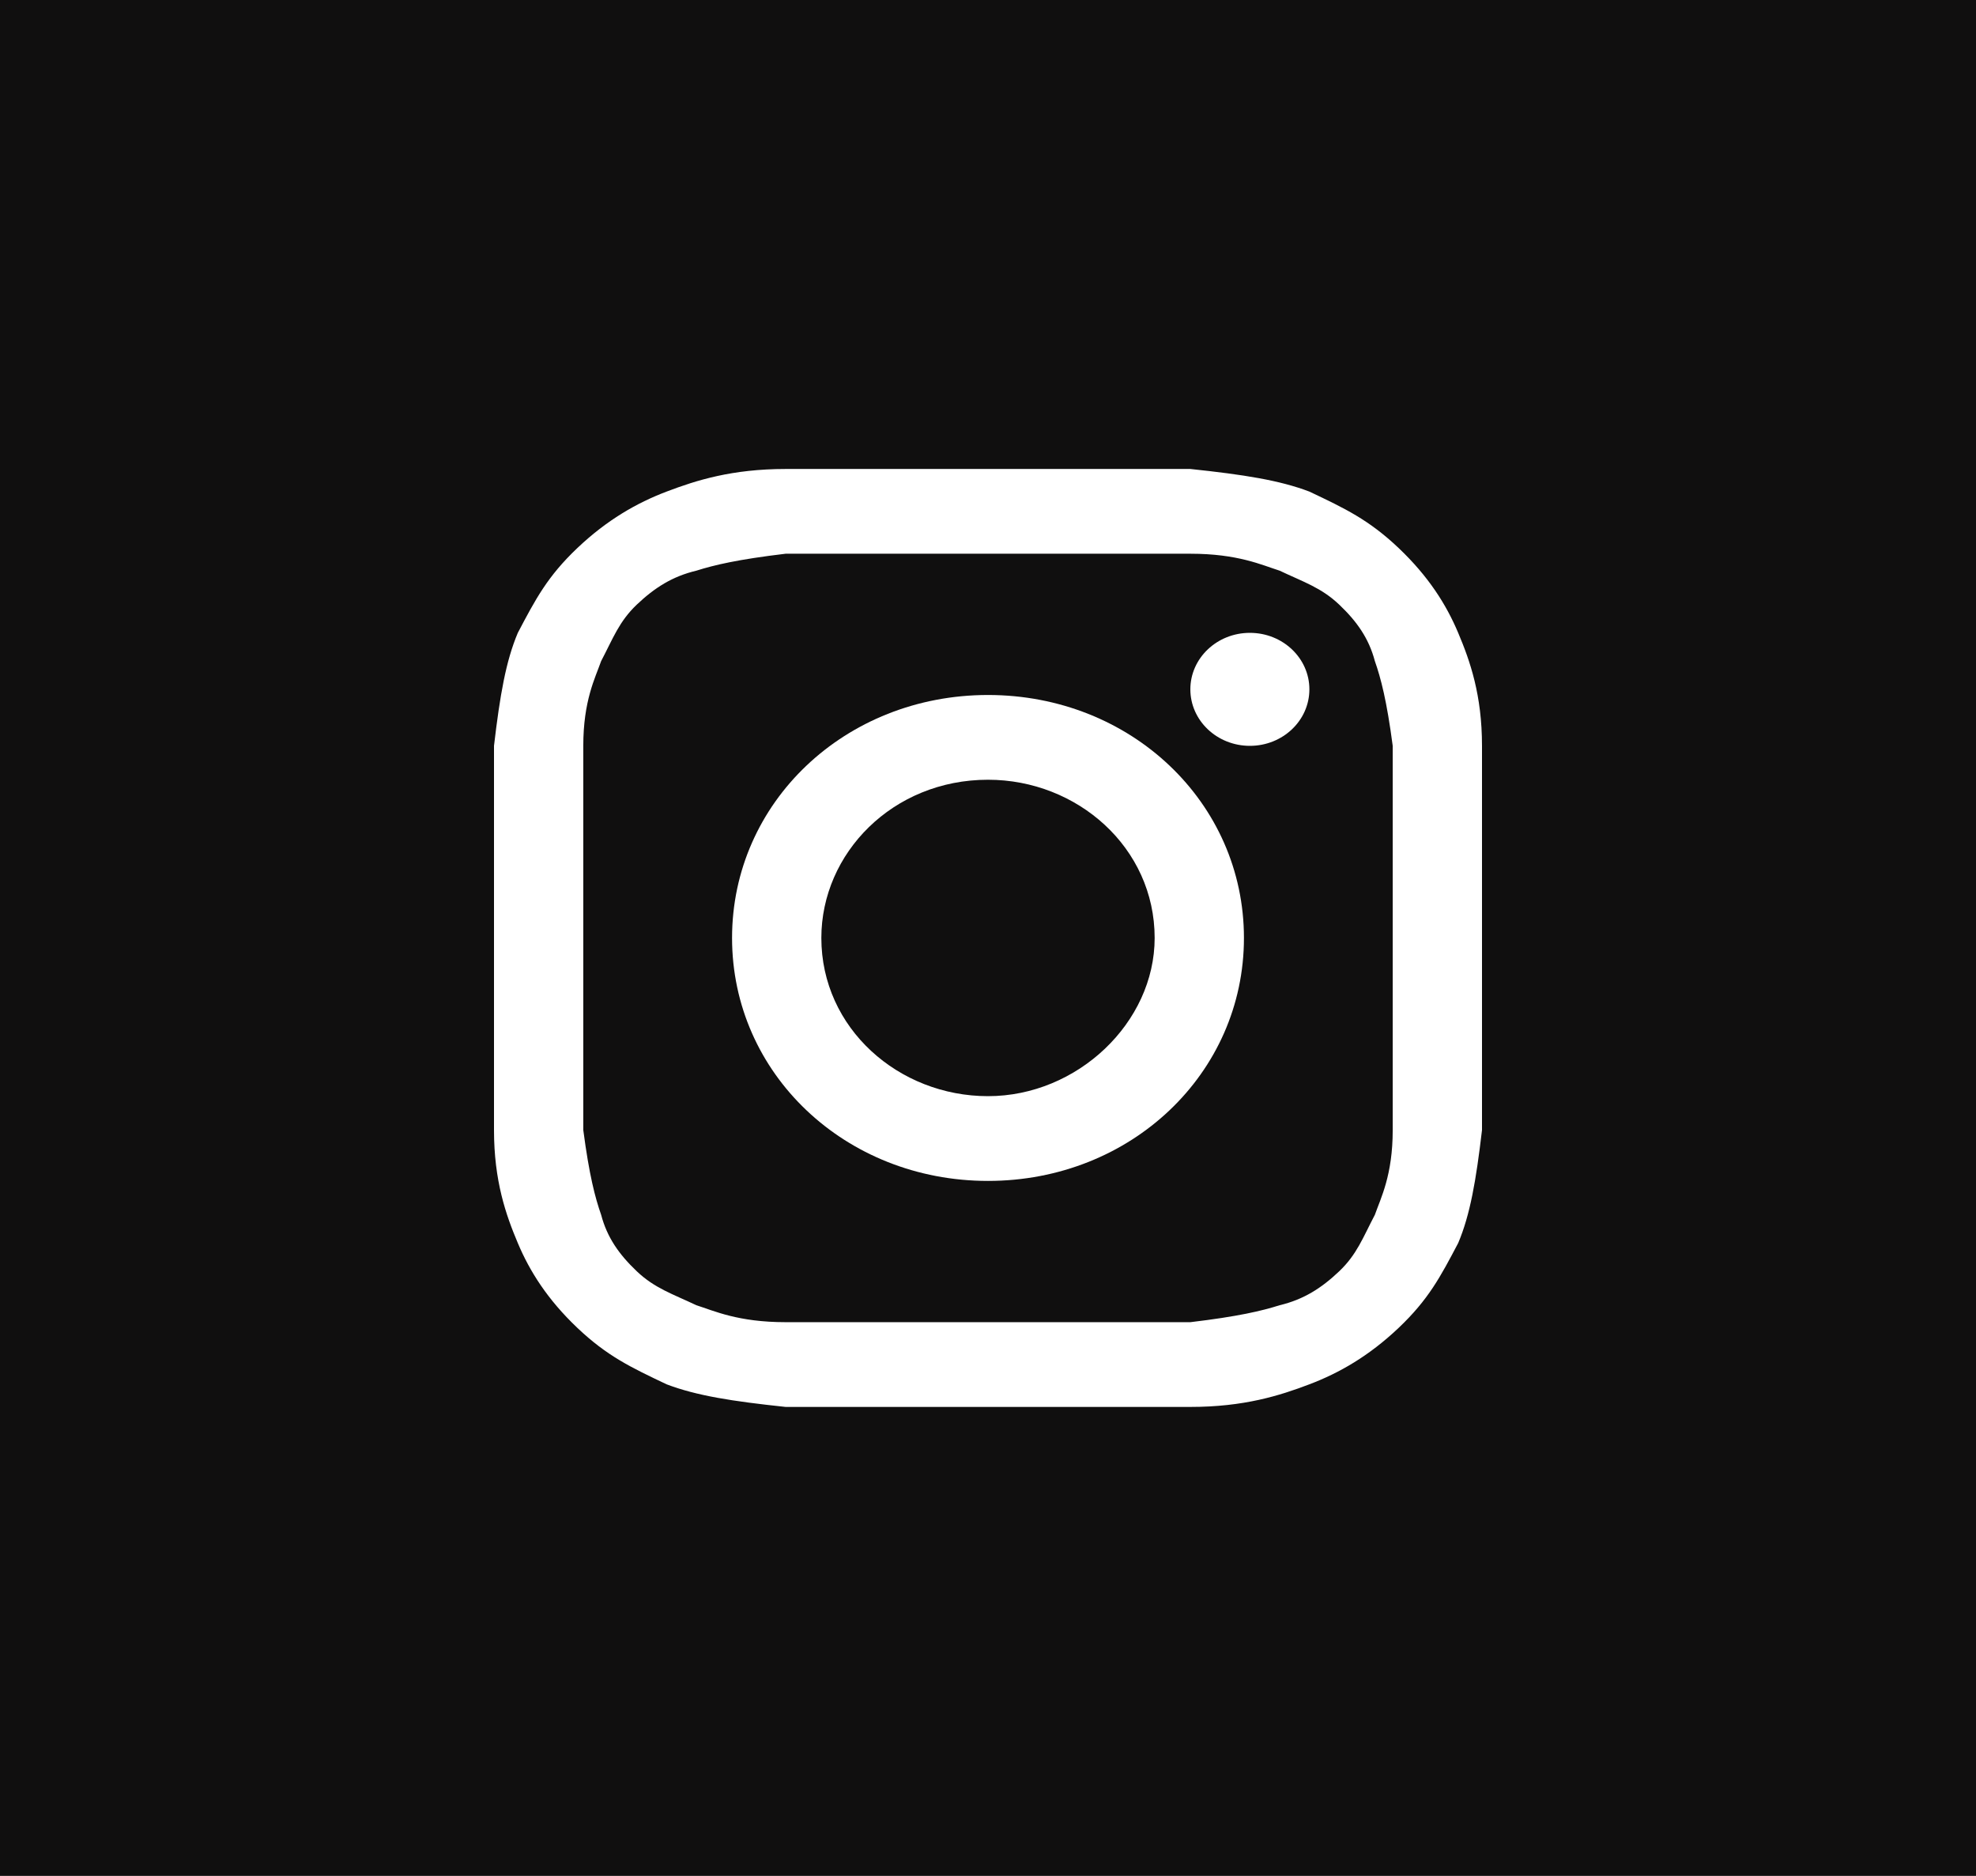 <?xml version="1.0" encoding="UTF-8"?> <svg xmlns="http://www.w3.org/2000/svg" width="59" height="56" viewBox="0 0 59 56" fill="none"><rect width="59" height="56" fill="#100F0F"></rect><path d="M29.5 16.53C33.41 16.53 33.943 16.53 35.542 16.53C36.964 16.53 37.675 16.867 38.208 17.036C38.919 17.373 39.452 17.542 39.985 18.048C40.518 18.554 40.873 19.06 41.051 19.735C41.229 20.241 41.407 20.916 41.584 22.265C41.584 23.783 41.584 24.12 41.584 28C41.584 31.88 41.584 32.217 41.584 33.735C41.584 35.084 41.229 35.759 41.051 36.265C40.696 36.94 40.518 37.446 39.985 37.952C39.452 38.458 38.919 38.795 38.208 38.964C37.675 39.133 36.964 39.301 35.542 39.47C33.943 39.47 33.587 39.47 29.5 39.47C25.413 39.47 25.057 39.47 23.458 39.47C22.036 39.47 21.325 39.133 20.792 38.964C20.081 38.627 19.548 38.458 19.015 37.952C18.482 37.446 18.127 36.94 17.949 36.265C17.771 35.759 17.593 35.084 17.416 33.735C17.416 32.217 17.416 31.88 17.416 28C17.416 24.12 17.416 23.783 17.416 22.265C17.416 20.916 17.771 20.241 17.949 19.735C18.304 19.06 18.482 18.554 19.015 18.048C19.548 17.542 20.081 17.205 20.792 17.036C21.325 16.867 22.036 16.699 23.458 16.53C25.057 16.53 25.59 16.53 29.5 16.53ZM29.5 14C25.413 14 25.057 14 23.458 14C21.858 14 20.792 14.337 19.904 14.675C19.015 15.012 18.127 15.518 17.238 16.361C16.349 17.205 15.994 17.88 15.461 18.892C15.105 19.735 14.928 20.747 14.75 22.265C14.75 23.783 14.75 24.289 14.75 28C14.75 31.88 14.75 32.217 14.75 33.735C14.75 35.253 15.105 36.265 15.461 37.108C15.816 37.952 16.349 38.795 17.238 39.639C18.127 40.482 18.837 40.819 19.904 41.325C20.792 41.663 21.858 41.831 23.458 42C25.057 42 25.59 42 29.5 42C33.41 42 33.943 42 35.542 42C37.142 42 38.208 41.663 39.096 41.325C39.985 40.988 40.873 40.482 41.762 39.639C42.651 38.795 43.006 38.12 43.539 37.108C43.895 36.265 44.072 35.253 44.25 33.735C44.25 32.217 44.25 31.711 44.25 28C44.25 24.289 44.25 23.783 44.25 22.265C44.25 20.747 43.895 19.735 43.539 18.892C43.184 18.048 42.651 17.205 41.762 16.361C40.873 15.518 40.163 15.181 39.096 14.675C38.208 14.337 37.142 14.169 35.542 14C33.943 14 33.587 14 29.5 14Z" fill="white"></path><path d="M29.5 20.747C25.235 20.747 21.858 23.952 21.858 28C21.858 32.048 25.235 35.253 29.5 35.253C33.765 35.253 37.142 32.048 37.142 28C37.142 23.952 33.765 20.747 29.5 20.747ZM29.5 32.723C26.834 32.723 24.524 30.699 24.524 28C24.524 25.47 26.657 23.277 29.5 23.277C32.166 23.277 34.476 25.301 34.476 28C34.476 30.53 32.166 32.723 29.5 32.723Z" fill="white"></path><path d="M37.319 22.265C38.301 22.265 39.096 21.51 39.096 20.578C39.096 19.647 38.301 18.892 37.319 18.892C36.338 18.892 35.542 19.647 35.542 20.578C35.542 21.51 36.338 22.265 37.319 22.265Z" fill="white"></path></svg> 